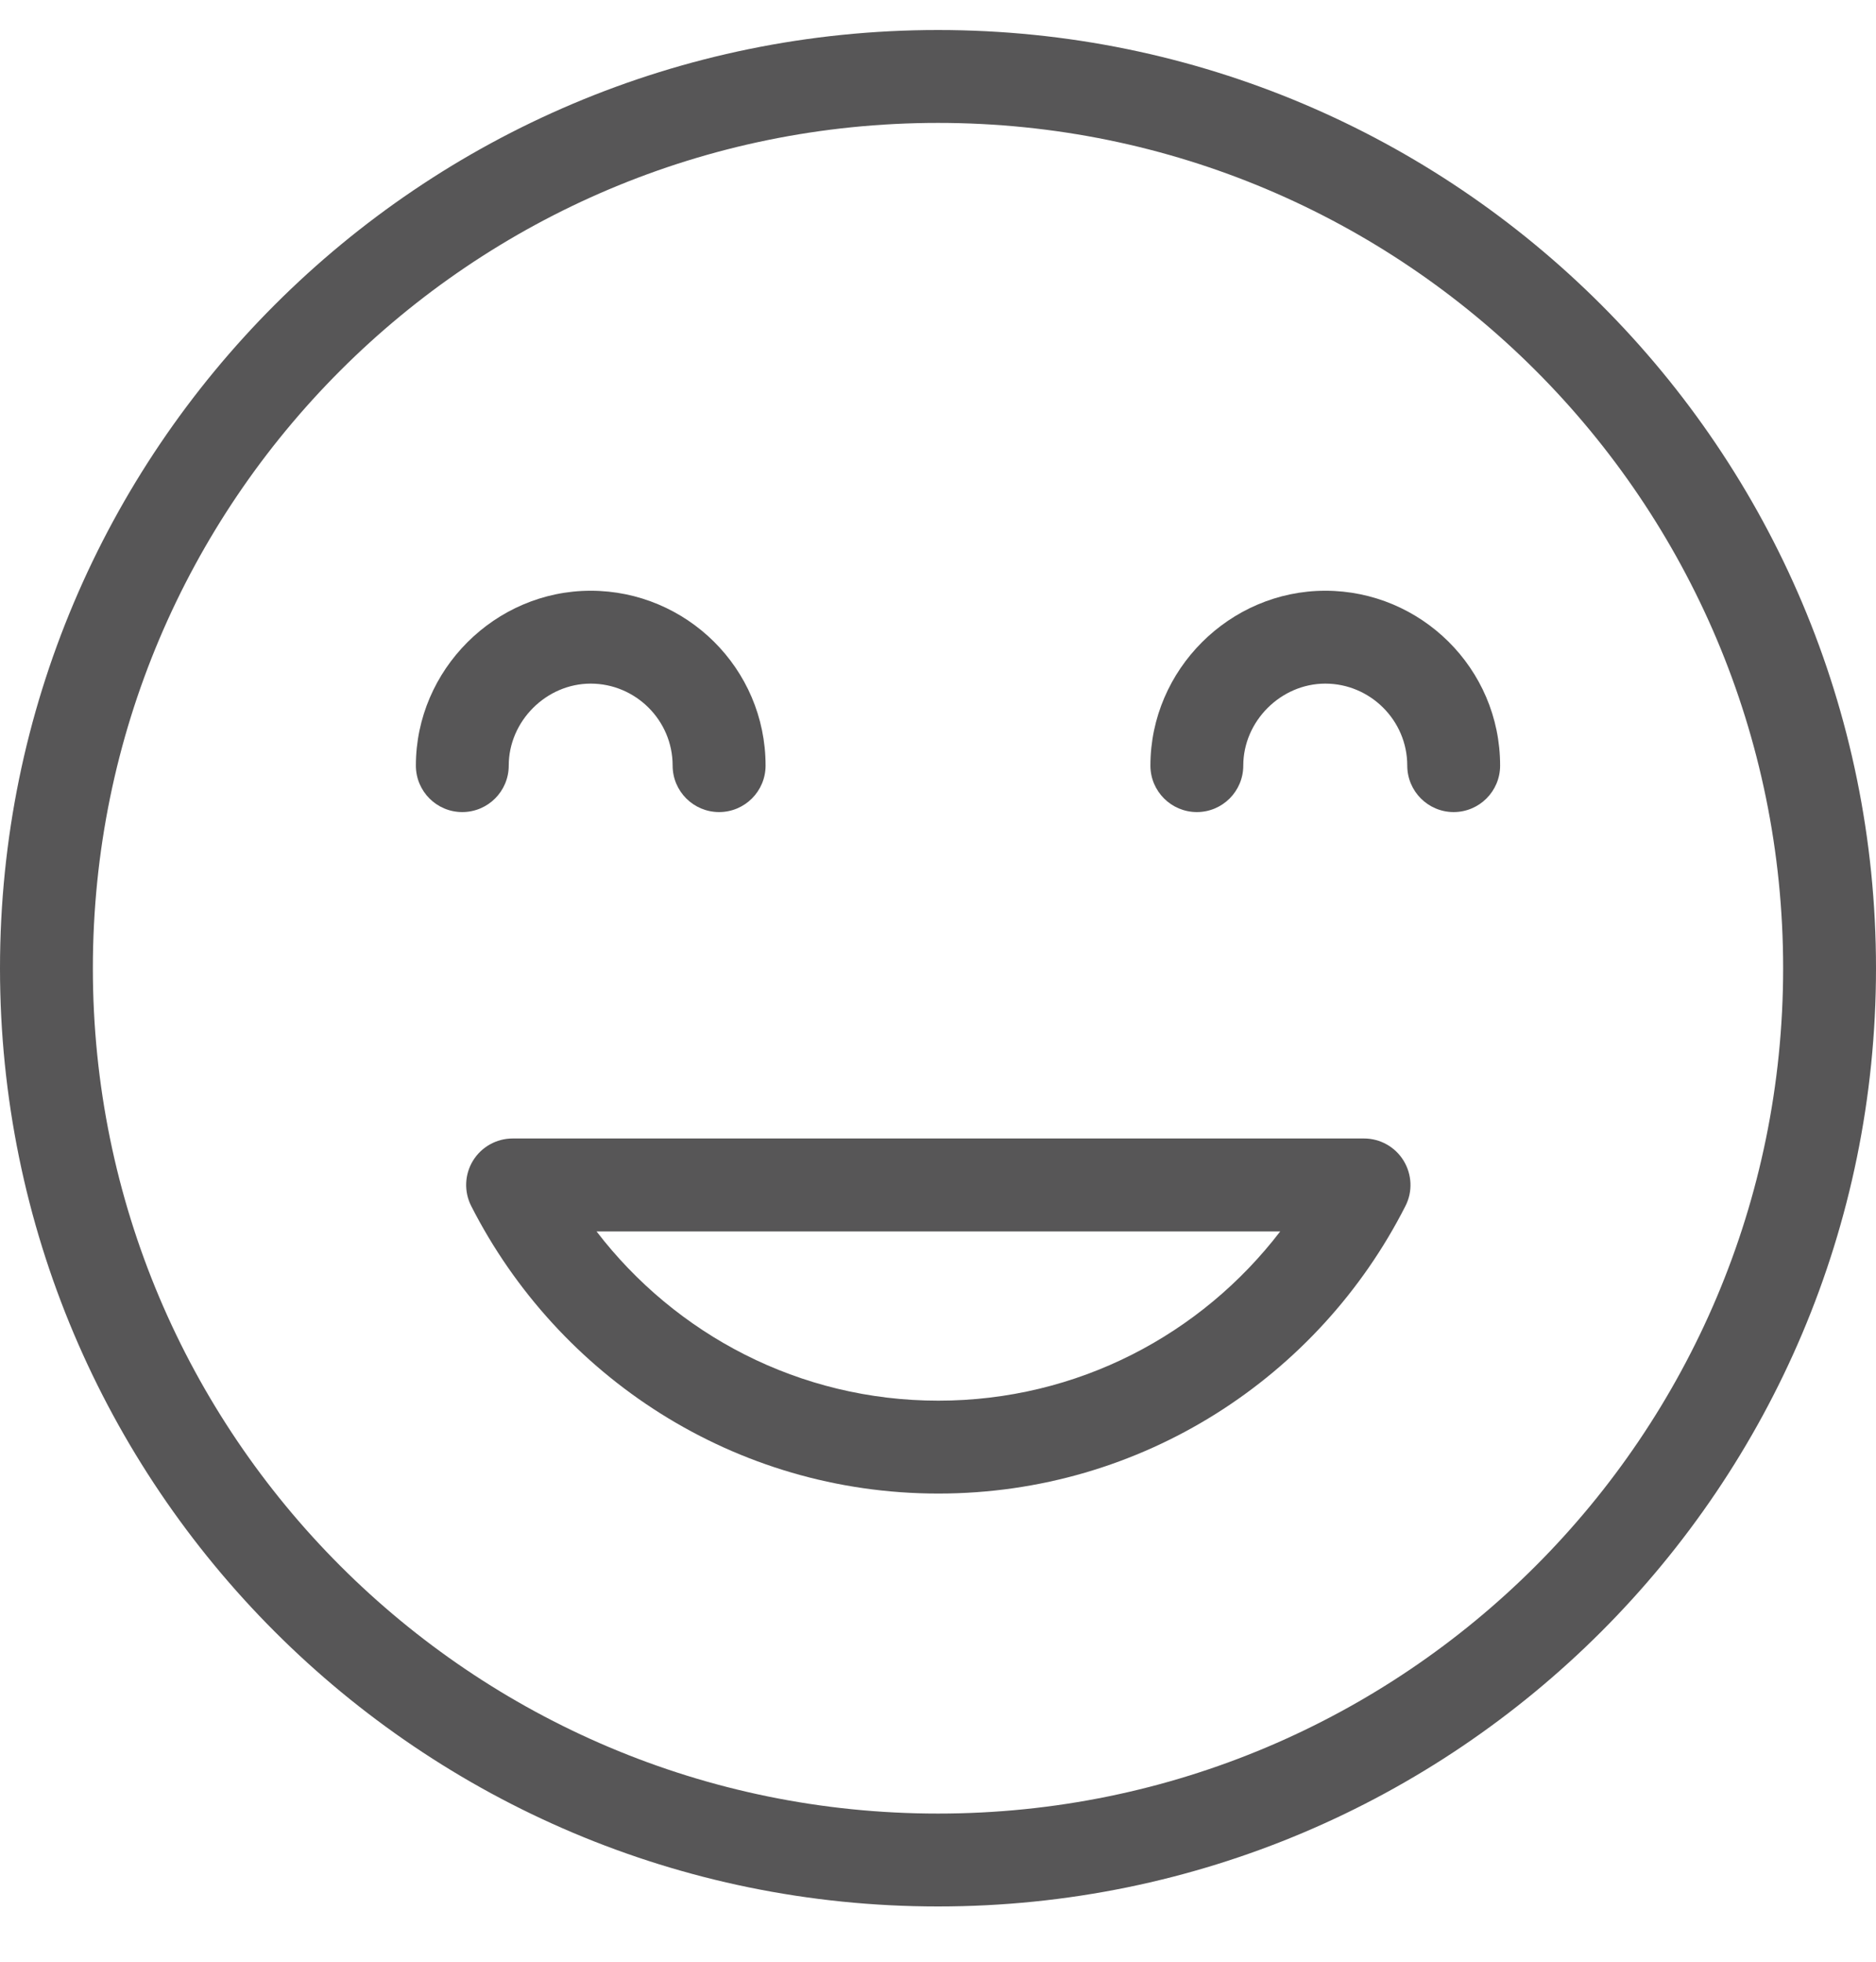 <svg width="22" height="23" viewBox="0 0 22 23" fill="none" xmlns="http://www.w3.org/2000/svg">
<g clip-path="url(#clip0_1327_13264)">
<path fill-rule="evenodd" clip-rule="evenodd" d="M11 1.441C5.526 1.441 1.089 5.878 1.089 11.352C1.089 16.826 5.526 21.263 11 21.263C16.474 21.263 20.911 16.826 20.911 11.352C20.911 5.878 16.474 1.441 11 1.441ZM0 11.352C0 5.277 4.925 0.352 11 0.352C17.075 0.352 22 5.277 22 11.352C22 17.427 17.075 22.352 11 22.352C4.925 22.352 0 17.427 0 11.352Z" fill="#575657"/>
<path fill-rule="evenodd" clip-rule="evenodd" d="M4.877 8.976C4.877 7.854 5.805 6.926 6.927 6.926C8.046 6.926 8.978 7.834 8.978 8.976C8.978 9.277 8.734 9.521 8.433 9.521C8.132 9.521 7.888 9.277 7.888 8.976C7.888 8.443 7.452 8.015 6.927 8.015C6.406 8.015 5.966 8.455 5.966 8.976C5.966 9.277 5.722 9.521 5.421 9.521C5.12 9.521 4.877 9.277 4.877 8.976Z" fill="#575657"/>
<path fill-rule="evenodd" clip-rule="evenodd" d="M13.491 8.976C13.491 7.854 14.419 6.926 15.542 6.926C16.66 6.926 17.592 7.834 17.592 8.976C17.592 9.277 17.348 9.521 17.047 9.521C16.747 9.521 16.503 9.277 16.503 8.976C16.503 8.443 16.066 8.015 15.542 8.015C15.021 8.015 14.58 8.455 14.58 8.976C14.58 9.277 14.336 9.521 14.036 9.521C13.735 9.521 13.491 9.277 13.491 8.976Z" fill="#575657"/>
<path fill-rule="evenodd" clip-rule="evenodd" d="M5.547 13.608C5.646 13.447 5.822 13.348 6.012 13.348H15.996C16.186 13.348 16.361 13.447 16.46 13.608C16.559 13.77 16.568 13.971 16.482 14.139C15.466 16.142 13.394 17.511 11.004 17.511C8.614 17.511 6.544 16.139 5.526 14.14C5.44 13.971 5.448 13.77 5.547 13.608ZM6.996 14.438C7.923 15.646 9.375 16.422 11.004 16.422C12.634 16.422 14.087 15.647 15.013 14.438H6.996Z" fill="#575657"/>
</g>
<defs>
<clipPath id="clip0_1327_13264">
<rect width="22" height="22" fill="white" transform="translate(0 0.352)"/>
</clipPath>
</defs>
</svg>
